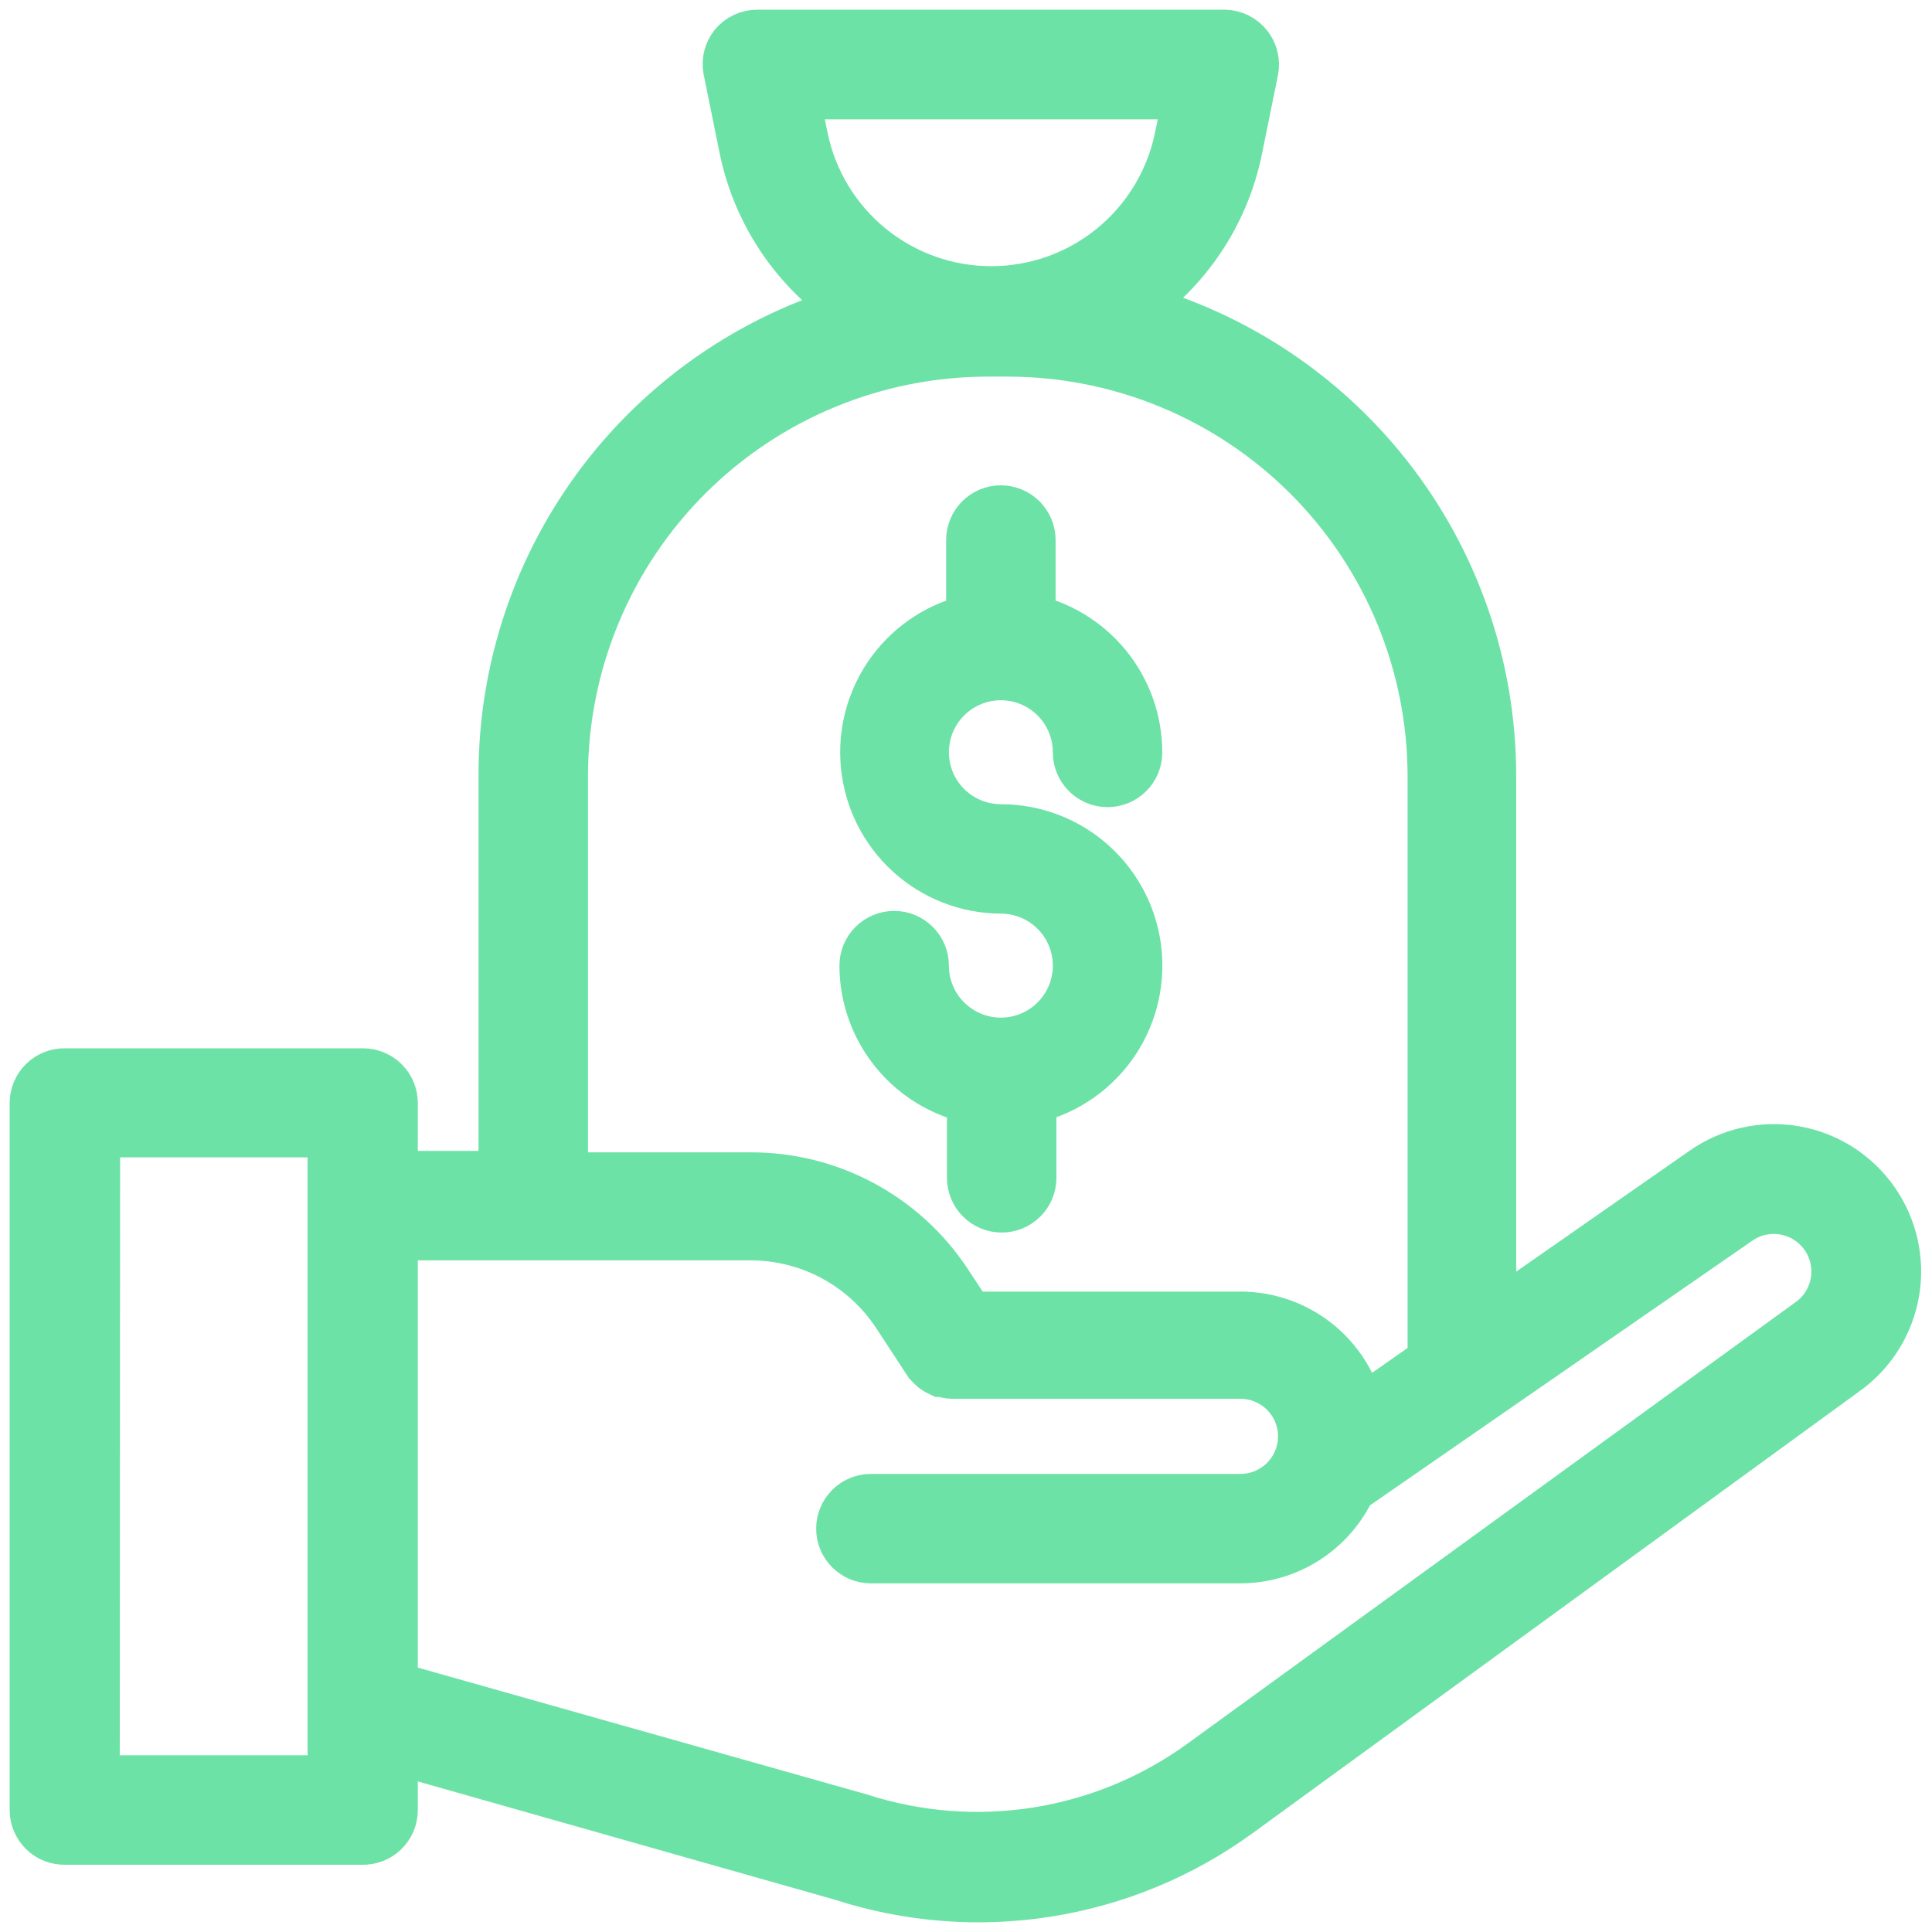 <svg xmlns="http://www.w3.org/2000/svg" width="50" height="50" viewBox="0 0 50 50" fill="none"><path d="M1.682 47.51H9.375C9.464 47.513 9.553 47.498 9.636 47.466C9.719 47.434 9.794 47.386 9.859 47.324C9.923 47.263 9.974 47.189 10.009 47.107C10.044 47.026 10.062 46.938 10.063 46.849V45.111L21.829 48.448C23.524 48.998 25.325 49.139 27.085 48.861C28.846 48.584 30.515 47.894 31.959 46.849L47.67 35.408C47.998 35.177 48.279 34.883 48.494 34.543C48.709 34.204 48.855 33.825 48.924 33.429C48.993 33.033 48.983 32.627 48.895 32.235C48.807 31.843 48.642 31.472 48.411 31.143C48.18 30.814 47.886 30.533 47.547 30.317C47.207 30.102 46.828 29.955 46.432 29.887C46.036 29.818 45.63 29.828 45.238 29.916C44.845 30.005 44.474 30.17 44.146 30.402L38.489 34.347V20.065C38.486 17.286 37.552 14.588 35.837 12.402C34.122 10.215 31.724 8.666 29.026 8C29.765 7.542 30.403 6.938 30.901 6.224C31.399 5.511 31.746 4.704 31.921 3.852L32.337 1.805C32.356 1.709 32.355 1.61 32.332 1.515C32.309 1.419 32.266 1.33 32.205 1.254C32.144 1.177 32.067 1.115 31.979 1.071C31.891 1.027 31.795 1.003 31.697 1H19.611C19.51 0.998 19.409 1.02 19.317 1.062C19.225 1.104 19.143 1.167 19.078 1.245C19.019 1.32 18.977 1.406 18.954 1.498C18.931 1.589 18.928 1.685 18.945 1.778L19.361 3.826C19.541 4.697 19.9 5.52 20.416 6.245C20.931 6.969 21.593 7.578 22.357 8.032C19.708 8.741 17.368 10.305 15.7 12.481C14.032 14.657 13.13 17.323 13.134 20.065V30.535H10.063V28.547C10.063 28.37 9.993 28.2 9.868 28.075C9.743 27.95 9.573 27.88 9.397 27.88H1.682C1.594 27.878 1.505 27.894 1.422 27.926C1.34 27.959 1.264 28.008 1.201 28.07C1.137 28.132 1.087 28.206 1.052 28.288C1.018 28.37 1 28.458 1 28.547V46.849C1.001 46.937 1.019 47.025 1.054 47.106C1.089 47.187 1.139 47.261 1.203 47.322C1.266 47.384 1.341 47.432 1.424 47.464C1.506 47.496 1.594 47.512 1.682 47.51ZM20.683 3.586L20.427 2.338H30.882L30.626 3.586C30.39 4.73 29.767 5.759 28.861 6.497C27.956 7.236 26.823 7.639 25.654 7.639C24.486 7.639 23.353 7.236 22.447 6.497C21.541 5.759 20.918 4.73 20.683 3.586ZM14.467 20.065C14.475 17.128 15.647 14.315 17.725 12.24C19.804 10.166 22.619 9 25.556 8.997H26.089C29.029 9 31.848 10.169 33.927 12.248C36.006 14.327 37.175 17.146 37.178 20.086V35.275L35.12 36.719C34.998 36.01 34.63 35.365 34.08 34.9C33.53 34.435 32.834 34.179 32.113 34.176H25.028L24.41 33.238C23.864 32.415 23.122 31.74 22.251 31.275C21.38 30.81 20.407 30.568 19.419 30.573H14.467V20.065ZM19.419 31.868C20.189 31.867 20.947 32.057 21.625 32.422C22.302 32.787 22.878 33.315 23.301 33.958L24.111 35.195L24.186 35.275C24.24 35.328 24.303 35.371 24.372 35.403H24.415C24.49 35.432 24.569 35.448 24.649 35.451H32.102C32.559 35.451 32.997 35.632 33.32 35.955C33.643 36.278 33.825 36.716 33.825 37.173C33.825 37.629 33.643 38.067 33.32 38.39C32.997 38.713 32.559 38.895 32.102 38.895H22.538C22.361 38.895 22.192 38.965 22.067 39.09C21.942 39.215 21.872 39.384 21.872 39.561C21.872 39.738 21.942 39.907 22.067 40.032C22.192 40.157 22.361 40.227 22.538 40.227H32.102C32.685 40.226 33.255 40.058 33.745 39.744C34.235 39.429 34.625 38.981 34.869 38.452L44.919 31.495C45.104 31.365 45.313 31.274 45.535 31.225C45.755 31.176 45.984 31.172 46.207 31.211C46.429 31.251 46.642 31.334 46.833 31.456C47.023 31.578 47.188 31.736 47.318 31.921C47.447 32.107 47.539 32.316 47.588 32.537C47.636 32.758 47.641 32.986 47.602 33.209C47.562 33.432 47.479 33.645 47.357 33.835C47.235 34.026 47.077 34.191 46.891 34.32L31.154 45.745C29.88 46.666 28.407 47.273 26.855 47.519C25.302 47.764 23.714 47.641 22.218 47.158L10.063 43.725V31.868H19.419ZM2.359 29.202H8.709V46.177H2.349L2.359 29.202ZM27.997 24.991C27.997 24.435 27.777 23.902 27.384 23.509C26.991 23.116 26.458 22.895 25.902 22.895C25.054 22.891 24.238 22.572 23.612 22.001C22.985 21.43 22.593 20.646 22.51 19.803C22.427 18.959 22.66 18.114 23.163 17.432C23.667 16.75 24.405 16.278 25.236 16.109V13.976C25.236 13.8 25.306 13.63 25.431 13.505C25.556 13.38 25.726 13.31 25.902 13.31C26.079 13.31 26.248 13.38 26.373 13.505C26.498 13.63 26.569 13.8 26.569 13.976V16.109C27.347 16.264 28.047 16.684 28.551 17.297C29.054 17.911 29.329 18.679 29.33 19.473C29.33 19.65 29.26 19.819 29.135 19.944C29.01 20.069 28.841 20.139 28.664 20.139C28.487 20.139 28.318 20.069 28.193 19.944C28.068 19.819 27.997 19.65 27.997 19.473C27.998 19.058 27.877 18.653 27.647 18.307C27.417 17.962 27.09 17.693 26.708 17.533C26.325 17.374 25.904 17.332 25.497 17.412C25.09 17.492 24.716 17.691 24.423 17.984C24.129 18.277 23.929 18.65 23.848 19.057C23.766 19.463 23.808 19.885 23.966 20.268C24.125 20.651 24.393 20.979 24.738 21.209C25.082 21.44 25.488 21.563 25.902 21.563C26.752 21.562 27.571 21.877 28.202 22.447C28.832 23.016 29.229 23.8 29.315 24.645C29.4 25.49 29.169 26.337 28.666 27.022C28.162 27.706 27.422 28.179 26.59 28.349V30.482C26.59 30.659 26.52 30.828 26.395 30.953C26.27 31.078 26.1 31.148 25.924 31.148C25.747 31.148 25.577 31.078 25.452 30.953C25.327 30.828 25.257 30.659 25.257 30.482V28.349C24.476 28.2 23.77 27.783 23.263 27.17C22.755 26.557 22.476 25.787 22.474 24.991C22.474 24.814 22.544 24.645 22.669 24.52C22.794 24.395 22.964 24.324 23.141 24.324C23.317 24.324 23.487 24.395 23.612 24.52C23.737 24.645 23.807 24.814 23.807 24.991C23.807 25.546 24.028 26.079 24.421 26.472C24.814 26.865 25.347 27.086 25.902 27.086C26.458 27.086 26.991 26.865 27.384 26.472C27.777 26.079 27.997 25.546 27.997 24.991Z" fill="#6DE2A6" stroke="#6DE2A6" stroke-width="1.5"></path></svg>